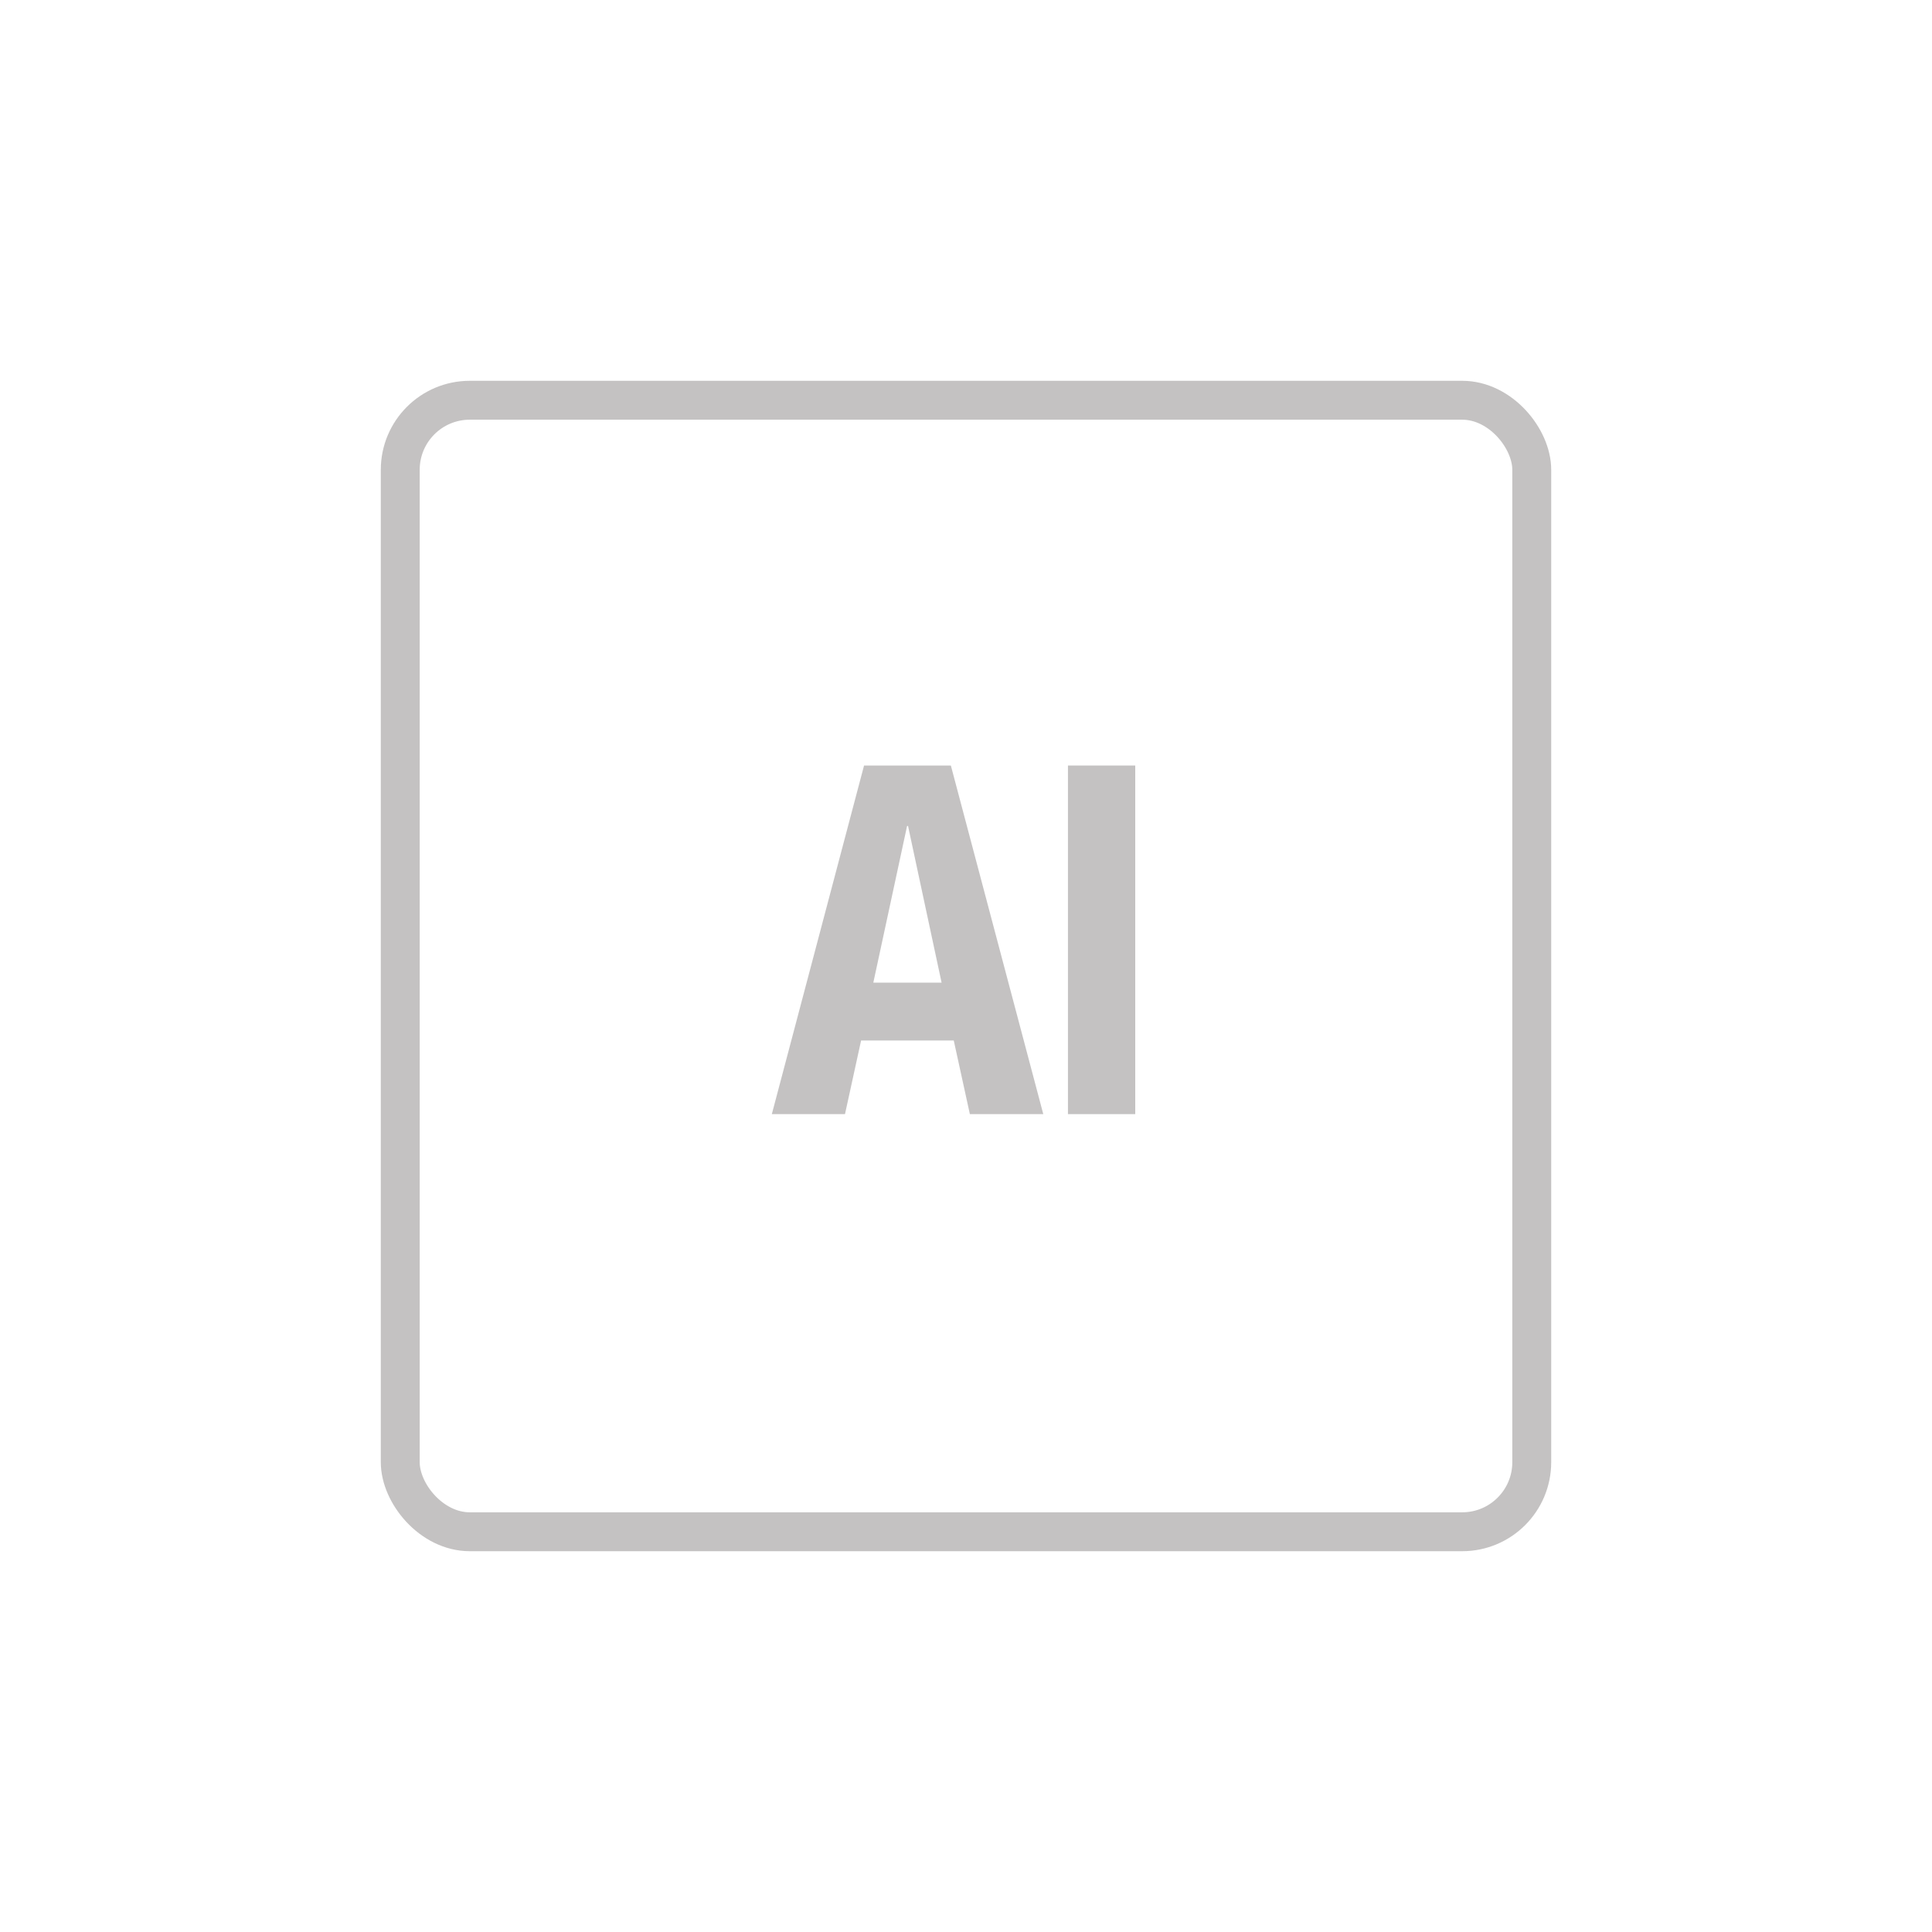 <svg id="Livello_1" data-name="Livello 1" xmlns="http://www.w3.org/2000/svg" viewBox="0 0 300 300"><defs><style>.cls-1{fill:none;stroke:#c4c2c2;stroke-miterlimit:10;stroke-width:6.04px;}.cls-2{fill:#c4c2c2;}</style></defs><rect class="cls-1" x="62.15" y="62.15" width="175.7" height="175.7" rx="10.8"/><path class="cls-2" d="M134.17,118.87h13.48L162,173H150.6l-2.5-11.43H133.71L131.21,173H119.85Zm1.44,33.71h10.6L141,128.26h-.15Z"/><path class="cls-2" d="M165.83,118.87h10.45V173H165.83Z"/></svg>